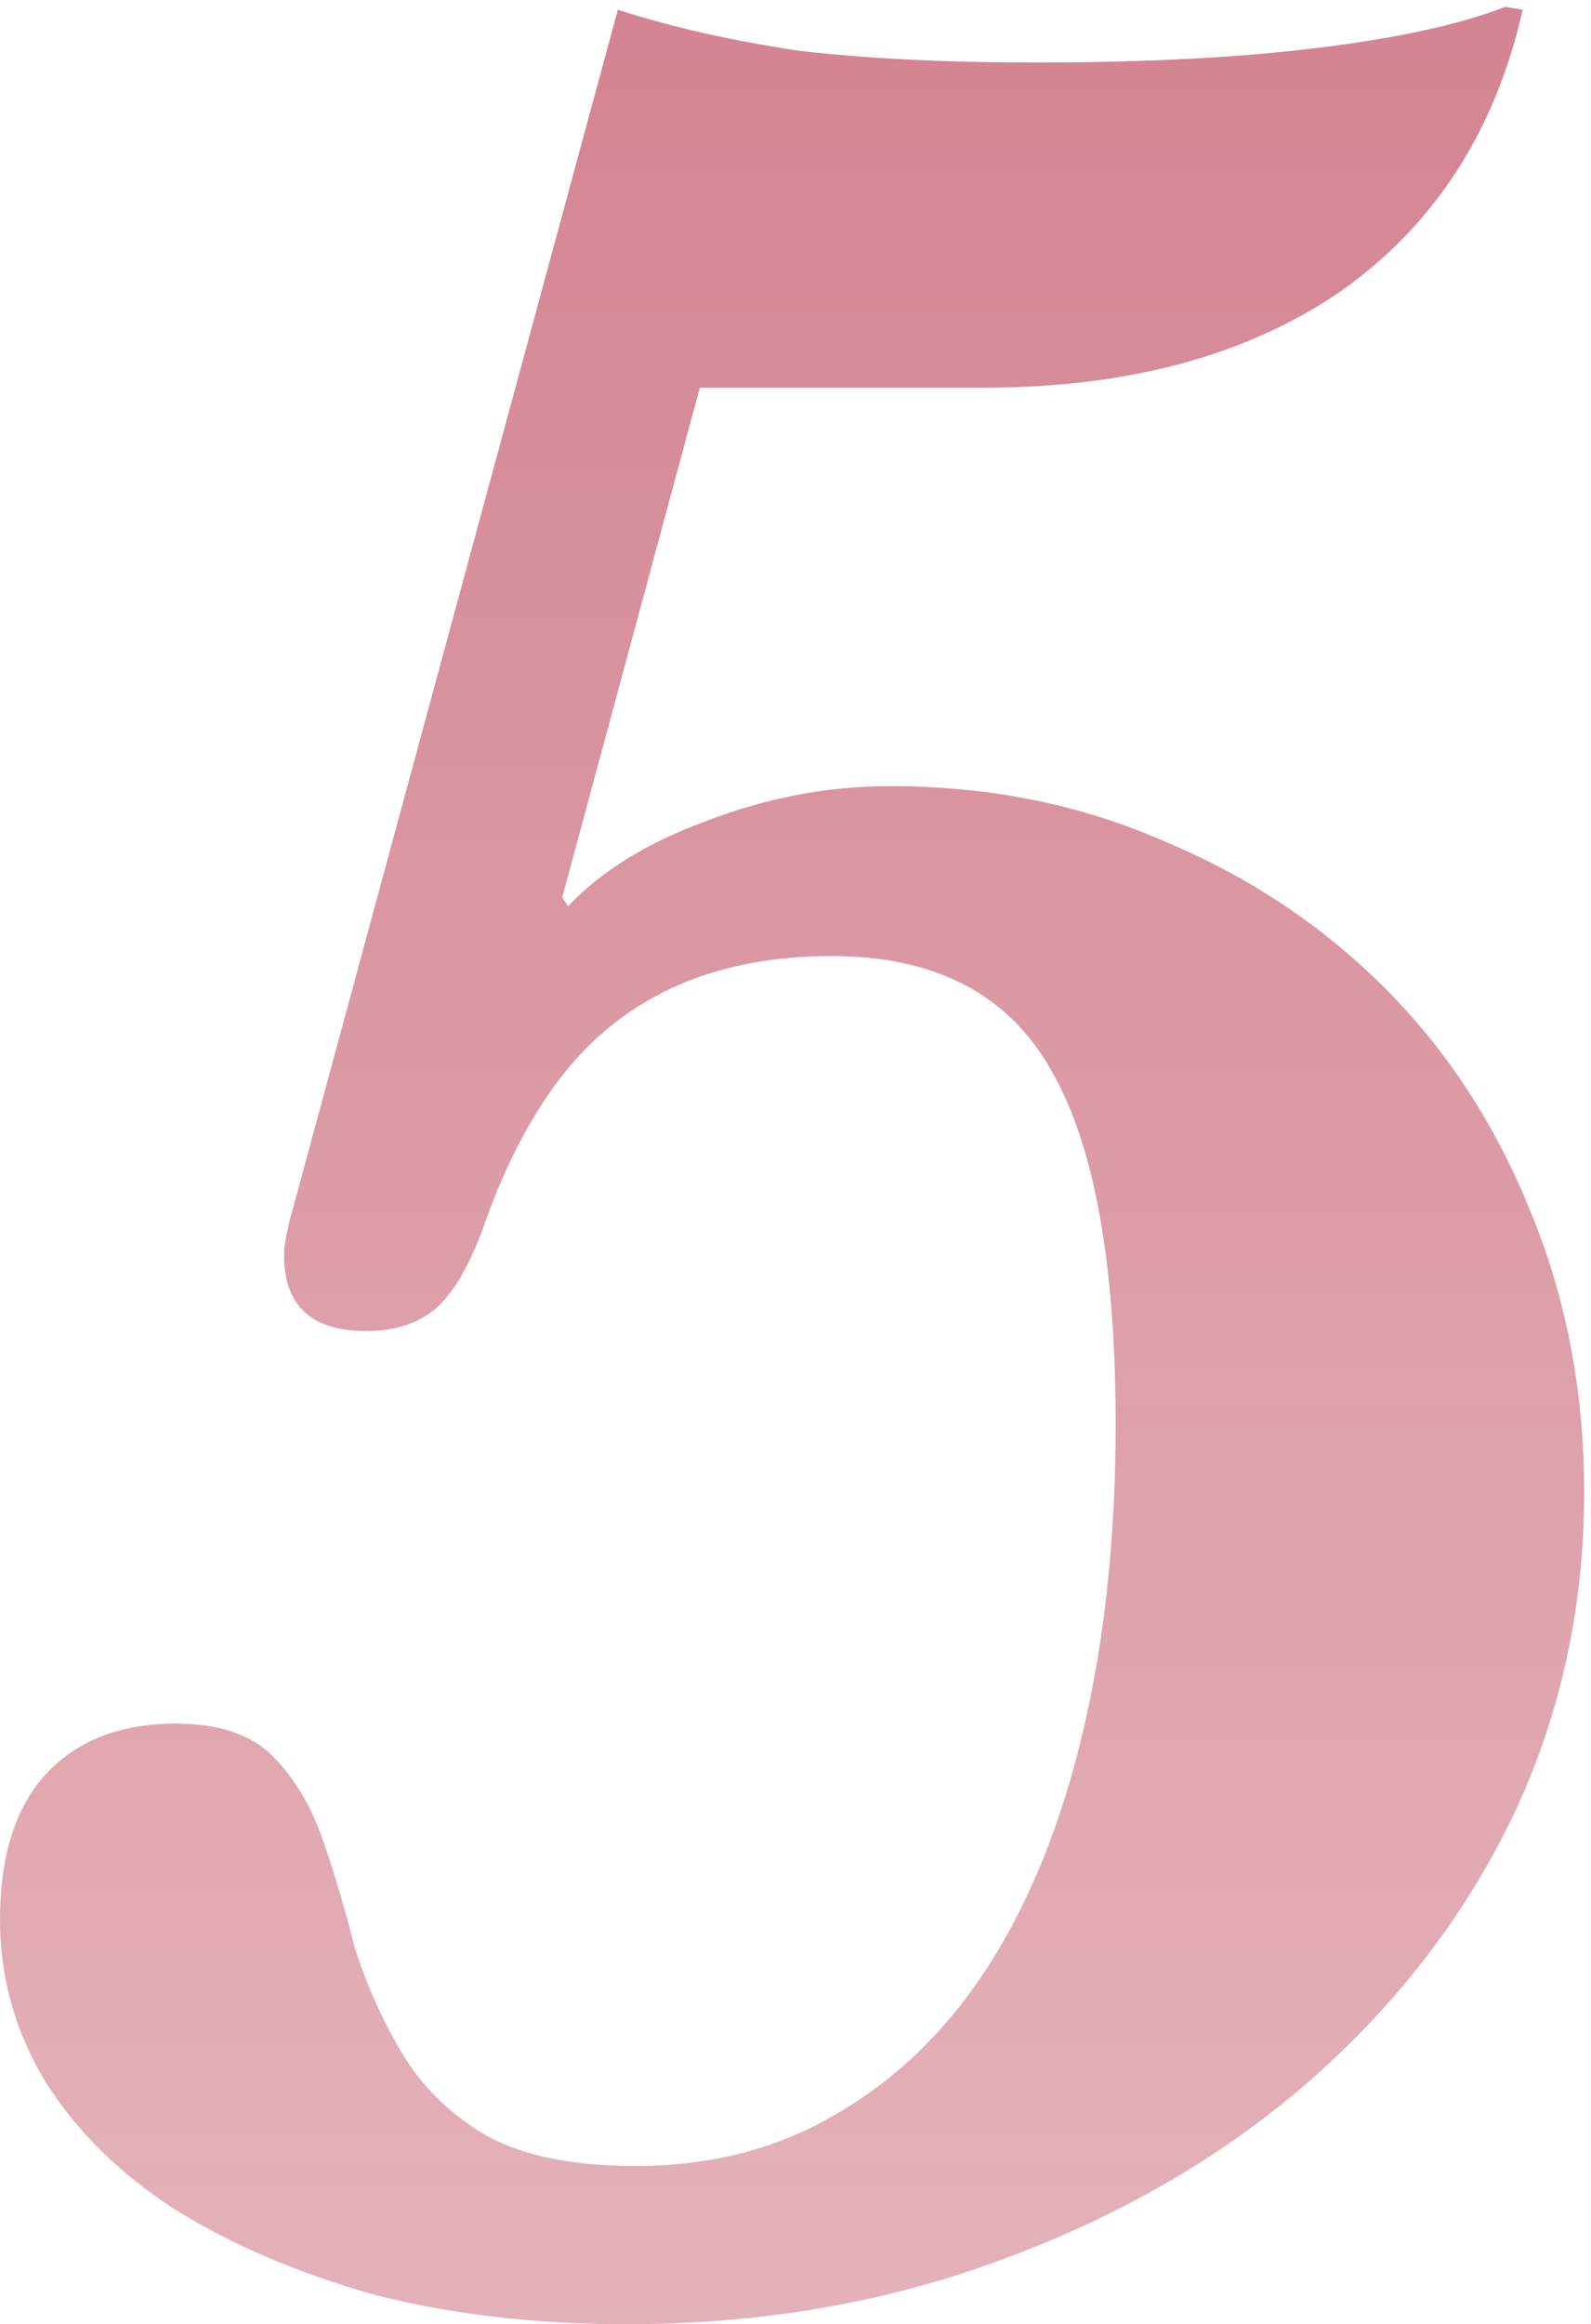 <?xml version="1.0" encoding="UTF-8"?> <svg xmlns="http://www.w3.org/2000/svg" width="163" height="238" viewBox="0 0 163 238" fill="none"> <path d="M57.6 91.9L58.2 92.8C61.6 89.2 66.3 86.3 72.3 84.1C78.5 81.7 84.8 80.5 91.2 80.5C101.4 80.5 110.8 82.4 119.4 86.2C128 89.8 135.5 94.8 141.9 101.2C148.3 107.6 153.3 115.3 156.9 124.3C160.5 133.1 162.3 142.6 162.3 152.8C162.3 164.8 159.8 176 154.8 186.4C149.8 196.6 142.8 205.6 133.8 213.4C125 221 114.6 227 102.6 231.4C90.8 235.8 78 238 64.2 238C54.8 238 46.2 237 38.4 235C30.6 232.8 23.8 229.9 18 226.3C12.4 222.7 8 218.4 4.8 213.4C1.6 208.2 2.12342e-07 202.6 2.12342e-07 196.6C2.12342e-07 190.2 1.5 185.3 4.5 181.9C7.7 178.3 12.2 176.5 18 176.5C22.4 176.5 25.7 177.6 27.9 179.8C30.1 182 31.8 184.8 33 188.2C34.2 191.6 35.3 195.3 36.3 199.3C37.5 203.1 39.1 206.7 41.1 210.1C43.1 213.5 45.9 216.3 49.5 218.5C53.3 220.7 58.5 221.8 65.1 221.8C72.9 221.8 79.8 220 85.8 216.4C92 212.8 97.2 207.7 101.4 201.1C105.6 194.5 108.8 186.5 111 177.1C113.2 167.7 114.3 157.3 114.3 145.9C114.3 129.3 112.1 117.2 107.7 109.6C103.3 101.8 95.8 97.9 85.2 97.9C76.4 97.9 69.1 100.1 63.3 104.5C57.7 108.7 53.2 115.5 49.8 124.9C48.2 129.5 46.4 132.6 44.4 134.2C42.6 135.6 40.3 136.3 37.5 136.3C31.9 136.3 29.1 133.7 29.1 128.5C29.1 127.7 29.3 126.5 29.7 124.9L63.3 1C68.9 2.8 75.1 4.2 81.9 5.2C88.7 6 96.8 6.4 106.2 6.4C117.4 6.4 127 5.9 135 4.9C143.2 3.9 149.6 2.5 154.2 0.7L156 1C153.2 13.4 147 23 137.4 29.8C127.8 36.4 115.6 39.7 100.8 39.7H71.7L57.6 91.9Z" fill="url(#paint0_linear_155_7)"></path> <defs> <linearGradient id="paint0_linear_155_7" x1="86.5" y1="-56" x2="86.5" y2="316" gradientUnits="userSpaceOnUse"> <stop stop-color="#CF7786"></stop> <stop offset="1" stop-color="#E3B0B9" stop-opacity="0.81"></stop> </linearGradient> </defs> </svg> 